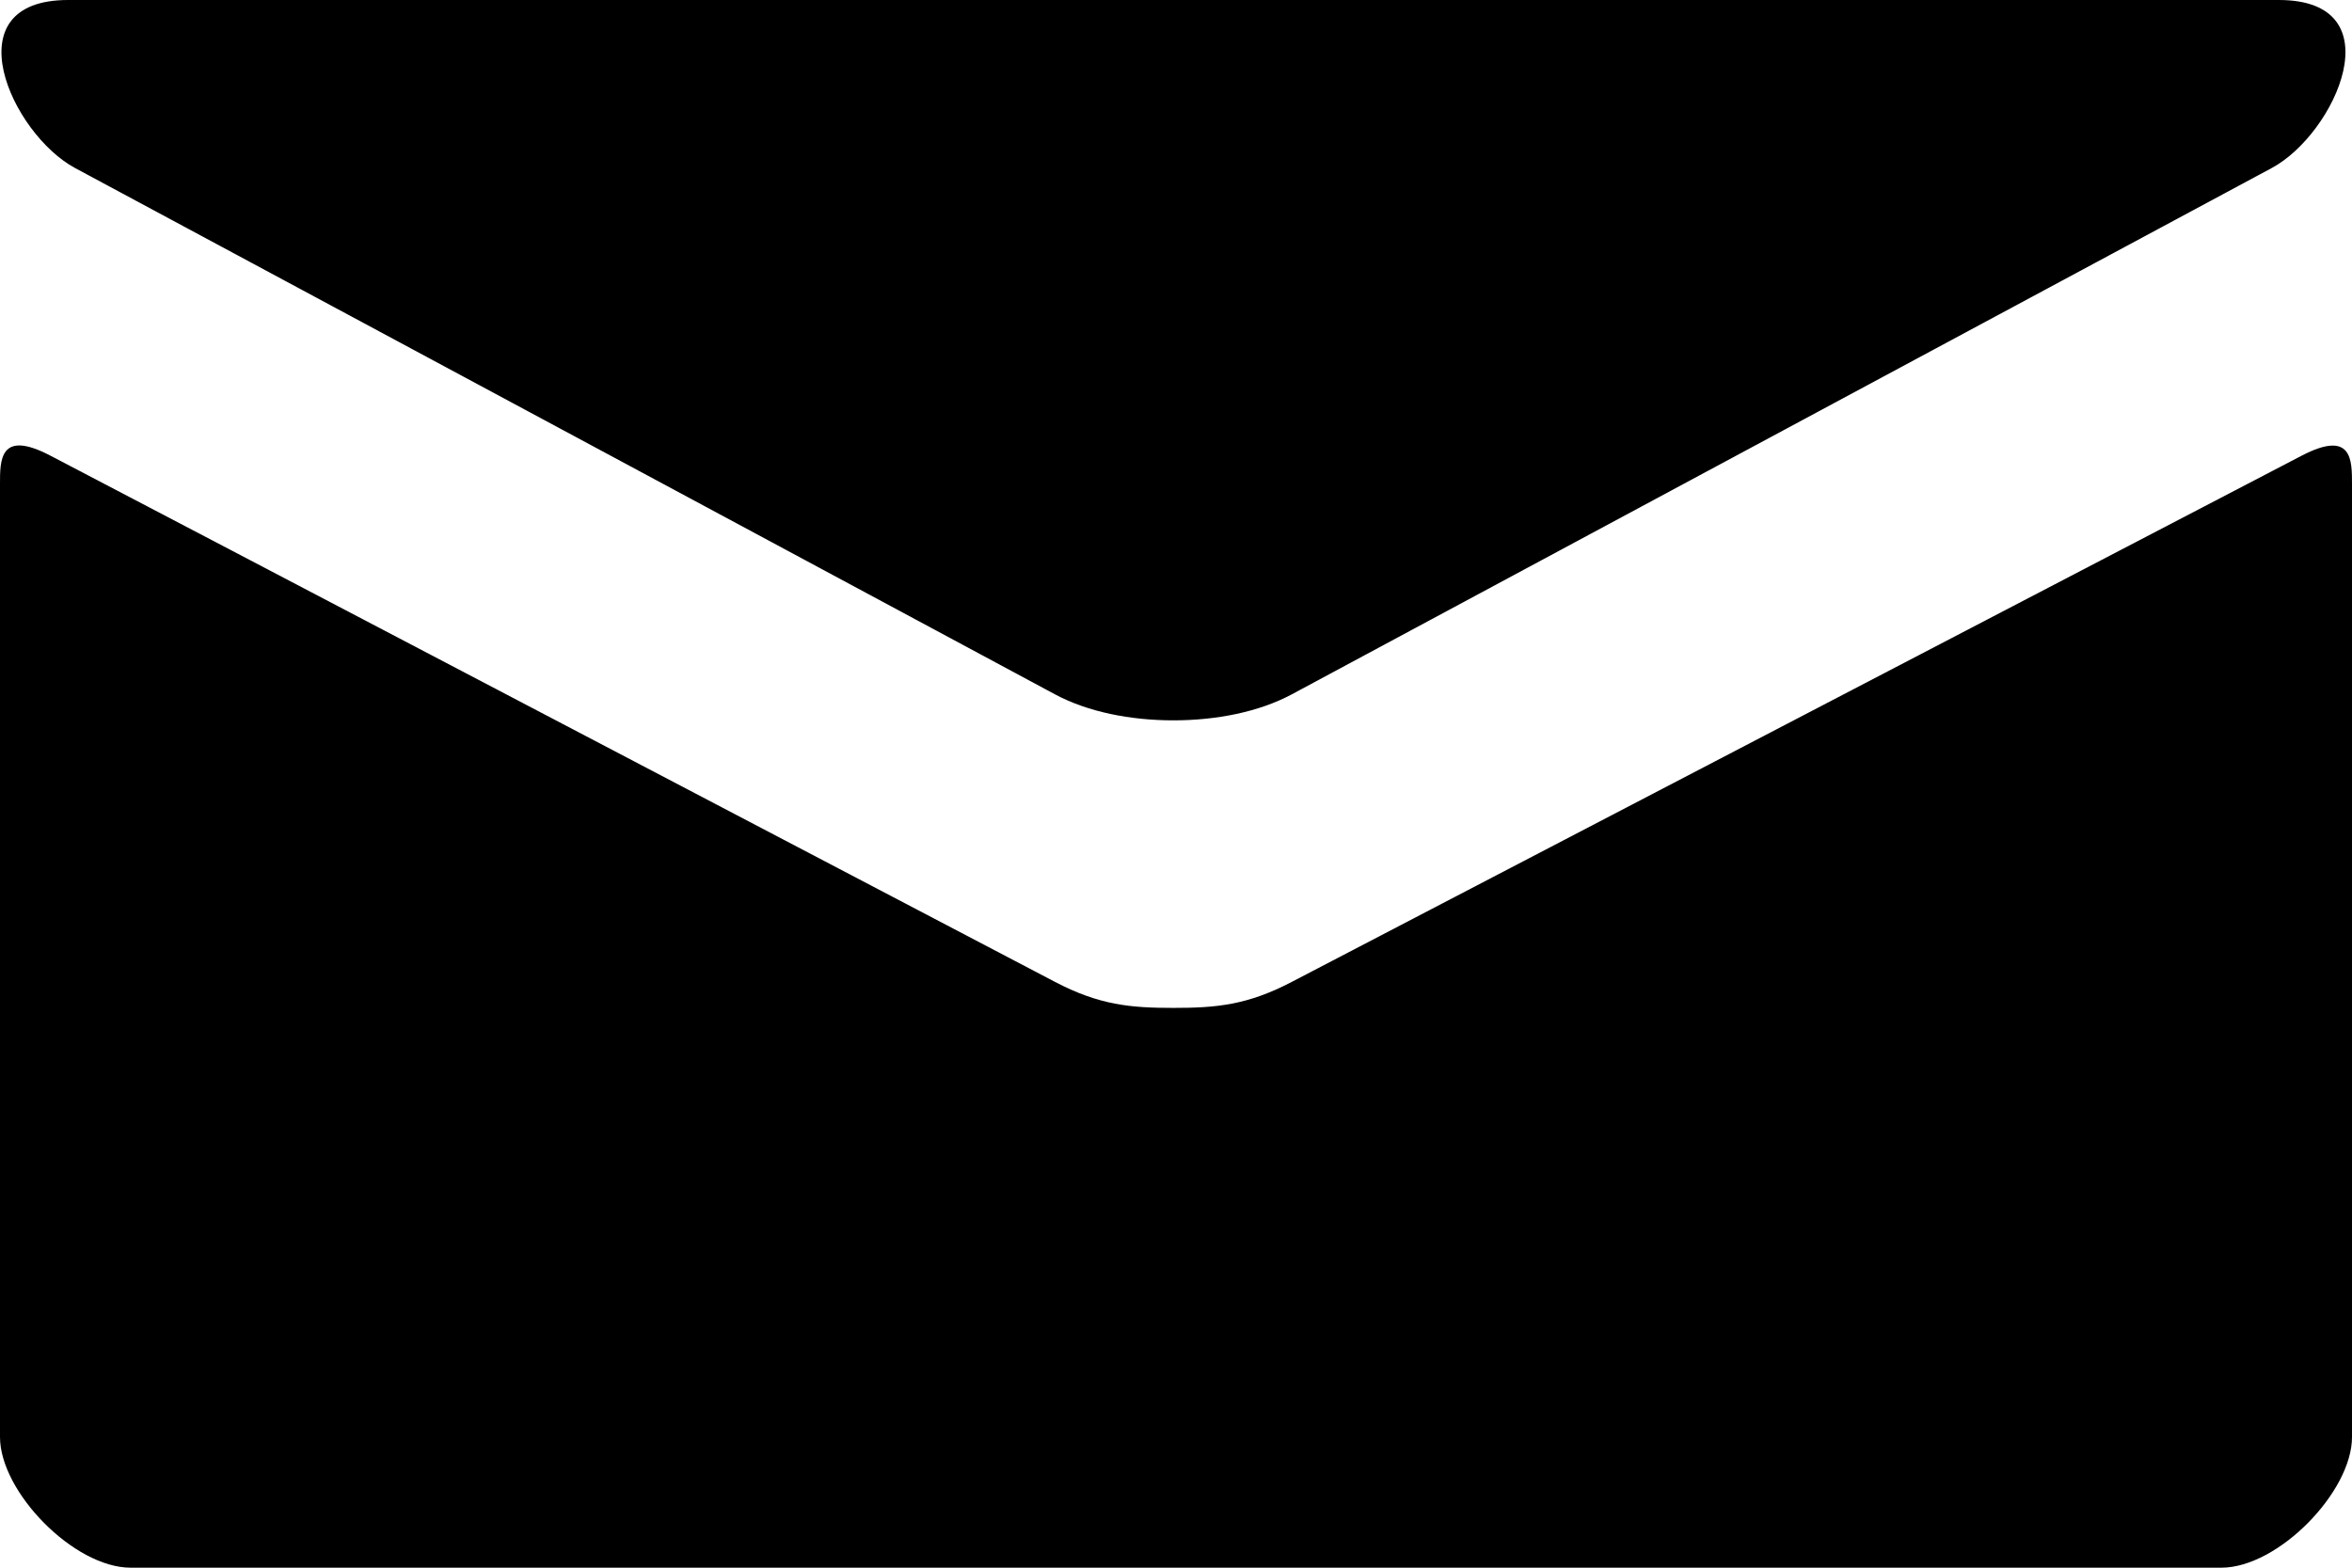 <?xml version="1.0" encoding="utf-8"?>
<!-- Generator: Adobe Illustrator 16.0.0, SVG Export Plug-In . SVG Version: 6.00 Build 0)  -->
<!DOCTYPE svg PUBLIC "-//W3C//DTD SVG 1.1//EN" "http://www.w3.org/Graphics/SVG/1.1/DTD/svg11.dtd">
<svg version="1.1" id="Mail" xmlns="http://www.w3.org/2000/svg" xmlns:xlink="http://www.w3.org/1999/xlink" x="0px" y="0px"
	 width="1350px" height="900px" viewBox="0 0 1350 900" enable-background="new 0 0 1350 900" xml:space="preserve">
<path d="M43.05,96.45c36.6,19.648,543.602,292.05,562.5,302.175c18.9,10.125,43.352,14.925,67.95,14.925s49.05-4.8,67.95-14.925
	C760.35,388.5,1267.35,116.1,1303.95,96.45C1340.625,76.725,1375.275,0,1308,0H39.075C-28.2,0,6.45,76.725,43.05,96.45z
	 M1320.975,261.675C1279.35,283.35,766.95,550.35,741.45,563.7c-25.5,13.35-43.352,14.925-67.95,14.925s-42.45-1.575-67.95-14.925
	c-25.5-13.352-534.975-280.425-576.6-302.102C-0.3,246.3,0,264.225,0,278.025C0,291.825,0,825,0,825c0,31.5,42.45,75,75,75h1200
	c32.55,0,75-43.5,75-75c0,0,0-533.1,0-546.9C1350,264.3,1350.3,246.375,1320.975,261.675z"/>
</svg>
